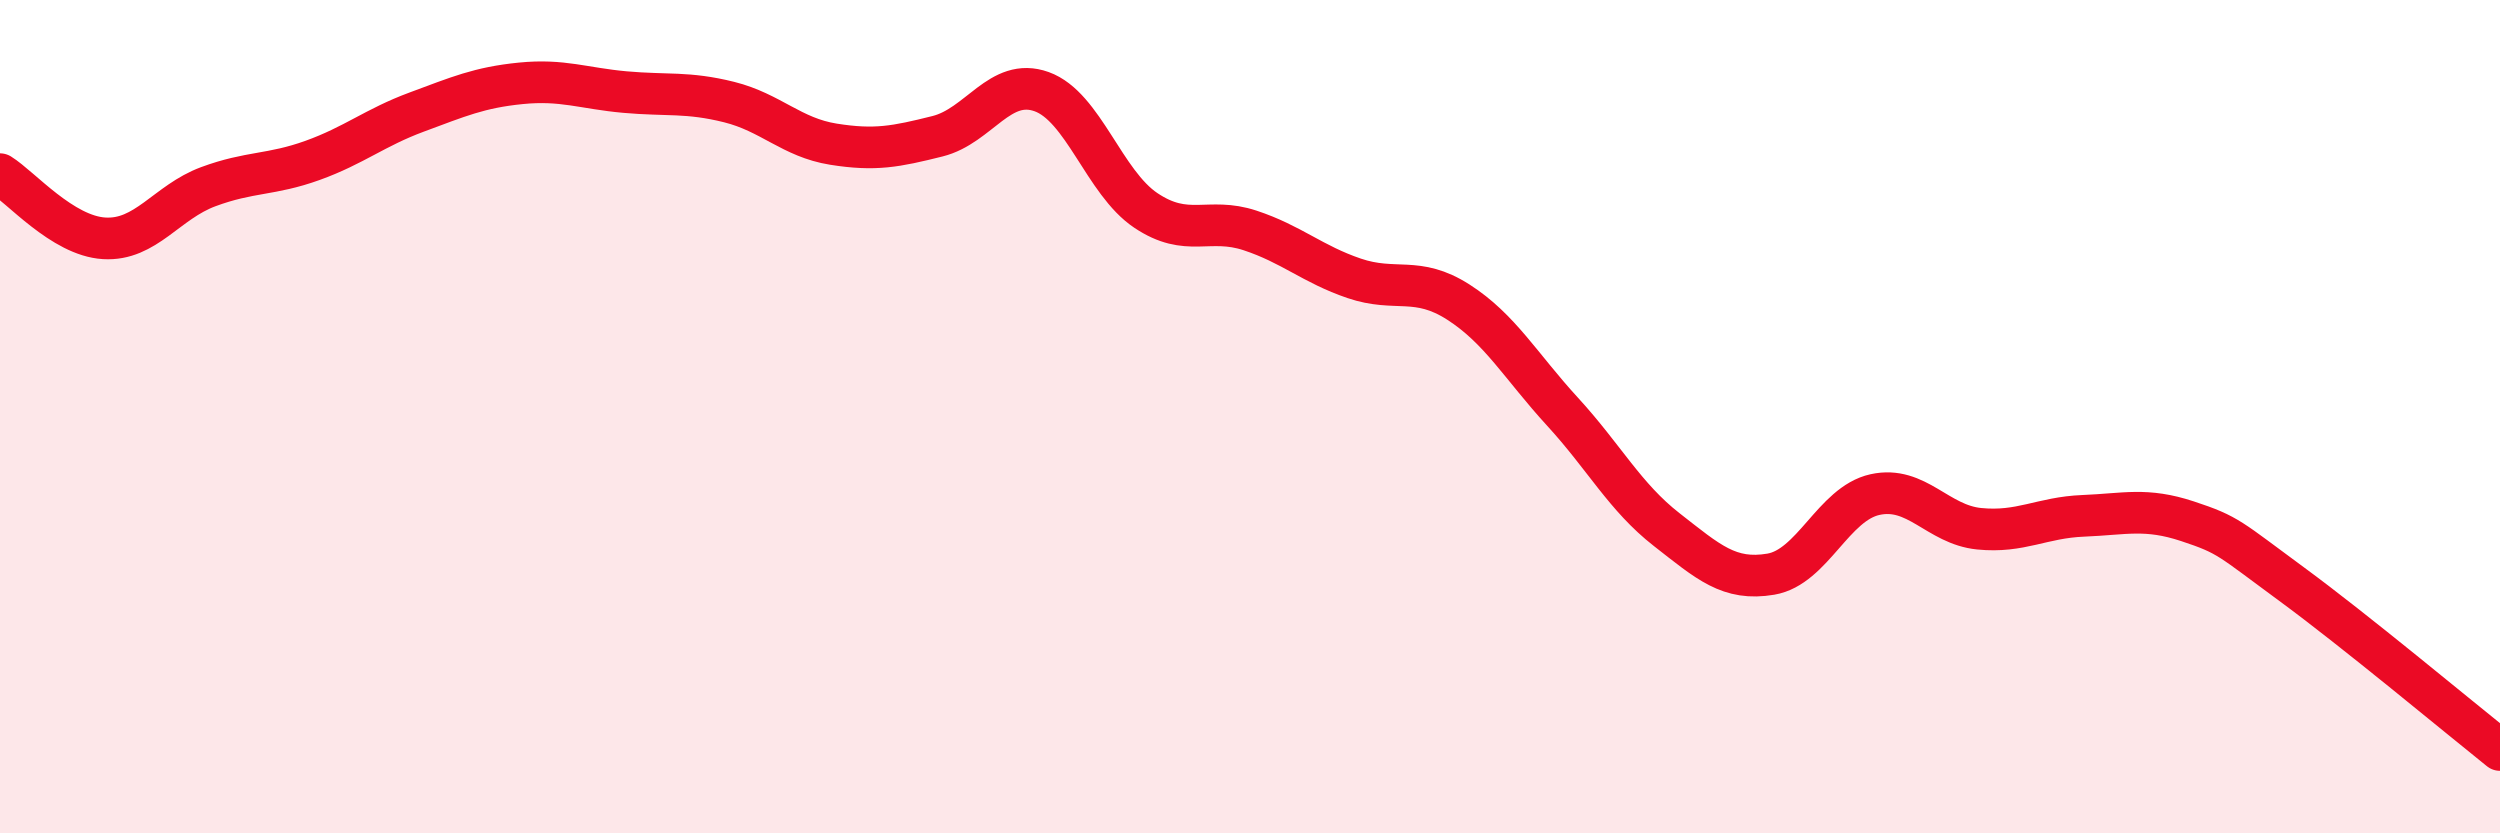 
    <svg width="60" height="20" viewBox="0 0 60 20" xmlns="http://www.w3.org/2000/svg">
      <path
        d="M 0,4.18 C 0.5,4.49 1.5,5.66 2.5,5.72 C 3.5,5.78 4,4.85 5,4.48 C 6,4.11 6.5,4.21 7.5,3.85 C 8.5,3.49 9,3.06 10,2.69 C 11,2.32 11.5,2.1 12.5,2 C 13.5,1.9 14,2.12 15,2.21 C 16,2.3 16.5,2.2 17.5,2.45 C 18.5,2.7 19,3.3 20,3.46 C 21,3.62 21.5,3.52 22.5,3.27 C 23.5,3.02 24,1.84 25,2.2 C 26,2.56 26.5,4.38 27.5,5.05 C 28.5,5.72 29,5.2 30,5.53 C 31,5.86 31.5,6.34 32.5,6.68 C 33.5,7.02 34,6.61 35,7.25 C 36,7.89 36.5,8.79 37.5,9.88 C 38.5,10.97 39,11.93 40,12.71 C 41,13.49 41.5,13.95 42.5,13.78 C 43.5,13.61 44,12.09 45,11.87 C 46,11.65 46.5,12.59 47.5,12.69 C 48.5,12.79 49,12.42 50,12.38 C 51,12.34 51.5,12.18 52.5,12.51 C 53.5,12.84 53.5,12.92 55,14.02 C 56.5,15.12 59,17.2 60,18L60 20L0 20Z"
        fill="#EB0A25"
        opacity="0.1"
        stroke-linecap="round"
        stroke-linejoin="round"
      />
      <path
        d="M 0,4.18 C 0.5,4.49 1.5,5.66 2.5,5.72 C 3.5,5.78 4,4.85 5,4.48 C 6,4.11 6.5,4.21 7.5,3.85 C 8.5,3.49 9,3.06 10,2.69 C 11,2.32 11.5,2.1 12.5,2 C 13.5,1.9 14,2.12 15,2.21 C 16,2.3 16.5,2.2 17.5,2.45 C 18.5,2.7 19,3.3 20,3.46 C 21,3.62 21.5,3.52 22.5,3.27 C 23.5,3.02 24,1.84 25,2.2 C 26,2.56 26.5,4.38 27.5,5.05 C 28.5,5.72 29,5.2 30,5.53 C 31,5.86 31.5,6.34 32.5,6.68 C 33.5,7.02 34,6.61 35,7.25 C 36,7.89 36.5,8.79 37.5,9.88 C 38.5,10.97 39,11.93 40,12.71 C 41,13.49 41.5,13.95 42.5,13.78 C 43.5,13.61 44,12.09 45,11.87 C 46,11.65 46.5,12.59 47.5,12.69 C 48.5,12.79 49,12.42 50,12.38 C 51,12.34 51.5,12.18 52.5,12.51 C 53.5,12.84 53.5,12.92 55,14.02 C 56.5,15.12 59,17.2 60,18"
        stroke="#EB0A25"
        stroke-width="1"
        fill="none"
        stroke-linecap="round"
        stroke-linejoin="round"
      />
    </svg>
  